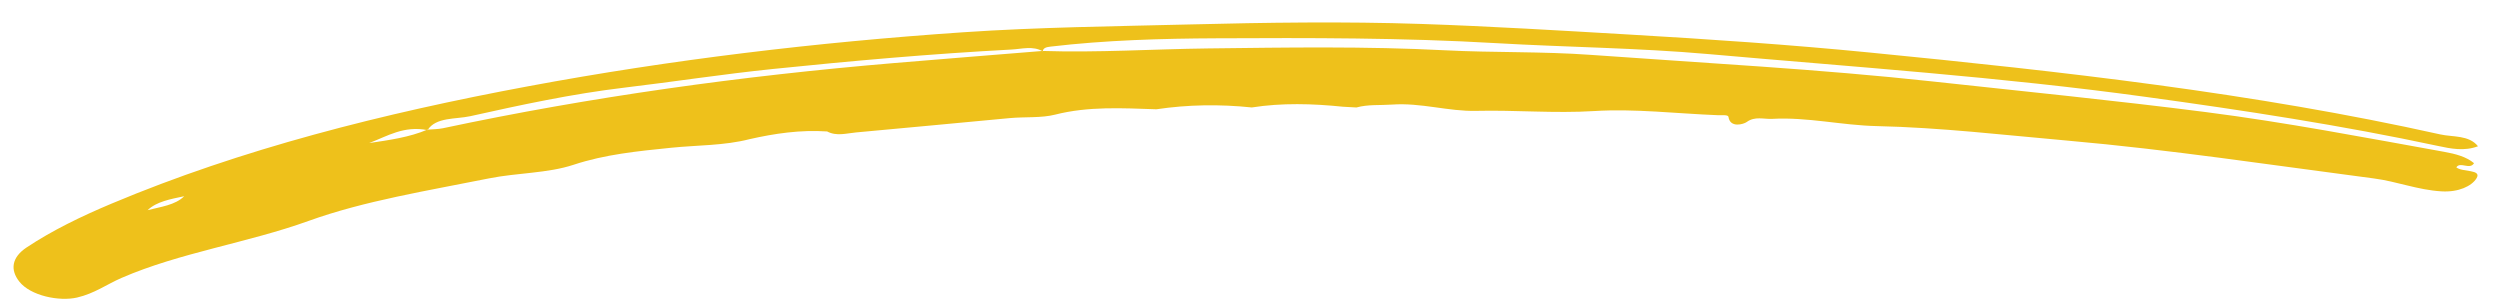 <svg width="107" height="13" viewBox="0 0 107 13" fill="none" xmlns="http://www.w3.org/2000/svg">
<path fill-rule="evenodd" clip-rule="evenodd" d="M7.884 8.398C7.302 8.521 6.699 8.627 6.316 8.996C6.879 8.849 7.497 8.782 7.884 8.398ZM44.622 2.181C46.986 2.258 49.335 2.102 51.693 2.073C55.073 2.032 58.453 1.977 61.841 2.152C63.922 2.259 66.006 2.198 68.097 2.349C72.972 2.701 77.853 2.958 82.711 3.486C86.61 3.91 90.515 4.299 94.4 4.796C97.845 5.238 101.223 5.889 104.615 6.499C105.091 6.585 105.559 6.707 105.888 6.984C105.709 7.286 105.298 6.9 105.131 7.162C105.38 7.378 106.247 7.233 105.991 7.637C105.783 7.967 105.227 8.234 104.494 8.19C103.476 8.129 102.59 7.766 101.605 7.638C97.235 7.067 92.887 6.406 88.475 6.017C85.761 5.778 83.049 5.457 80.327 5.397C78.818 5.363 77.364 5.005 75.858 5.087C75.488 5.107 75.113 4.964 74.759 5.222C74.627 5.318 74.049 5.49 73.979 5.004C73.965 4.902 73.7 4.938 73.536 4.931C71.766 4.863 69.974 4.644 68.233 4.753C66.538 4.859 64.864 4.705 63.181 4.745C61.992 4.774 60.813 4.387 59.58 4.476C59.071 4.512 58.547 4.463 58.056 4.6C57.863 4.589 57.671 4.579 57.479 4.568C56.171 4.434 54.868 4.397 53.577 4.599C52.204 4.456 50.843 4.476 49.493 4.677C48.034 4.629 46.583 4.544 45.161 4.906C44.57 5.057 43.87 4.995 43.225 5.054C41.029 5.255 38.837 5.472 36.64 5.668C36.234 5.705 35.805 5.842 35.401 5.626C34.25 5.55 33.154 5.713 32.077 5.957C31 6.235 29.842 6.21 28.725 6.324C27.287 6.47 25.892 6.608 24.547 7.053C23.441 7.419 22.134 7.394 20.934 7.634C18.312 8.161 15.601 8.593 13.206 9.456C10.601 10.395 7.697 10.811 5.201 11.895C4.565 12.171 4.043 12.563 3.297 12.735C2.536 12.91 1.303 12.66 0.825 12.05C0.433 11.551 0.493 11.021 1.137 10.592C2.24 9.859 3.483 9.258 4.775 8.715C10.335 6.378 16.378 4.852 22.624 3.689C28.726 2.553 34.942 1.808 41.243 1.38C44.45 1.163 47.673 1.128 50.894 1.047C54.208 0.964 57.52 0.914 60.837 1.025C63.79 1.124 66.74 1.305 69.69 1.476C73.144 1.677 76.593 1.91 80.023 2.248C88.251 3.058 96.46 3.973 104.445 5.753C104.983 5.873 105.67 5.773 106.058 6.26C105.464 6.483 104.892 6.363 104.33 6.243C100.218 5.363 96.042 4.724 91.833 4.146C85.631 3.293 79.368 2.868 73.125 2.315C70.105 2.048 67.053 2.022 64.019 1.846C60.038 1.614 56.057 1.619 52.081 1.639C49.703 1.65 47.314 1.718 44.962 1.995C44.791 2.015 44.644 2.05 44.63 2.197C44.204 1.952 43.738 2.097 43.297 2.12C39.868 2.303 36.462 2.604 33.065 2.954C30.932 3.174 28.831 3.5 26.708 3.753C24.475 4.019 22.288 4.492 20.127 4.973C19.515 5.109 18.651 5.005 18.299 5.57C17.285 5.369 16.58 5.827 15.8 6.123C16.659 5.995 17.524 5.876 18.288 5.55C18.512 5.53 18.747 5.533 18.96 5.488C25.268 4.147 31.717 3.25 38.276 2.698C40.39 2.52 42.506 2.353 44.622 2.181Z" fill="#EEC11B"/>
</svg>
